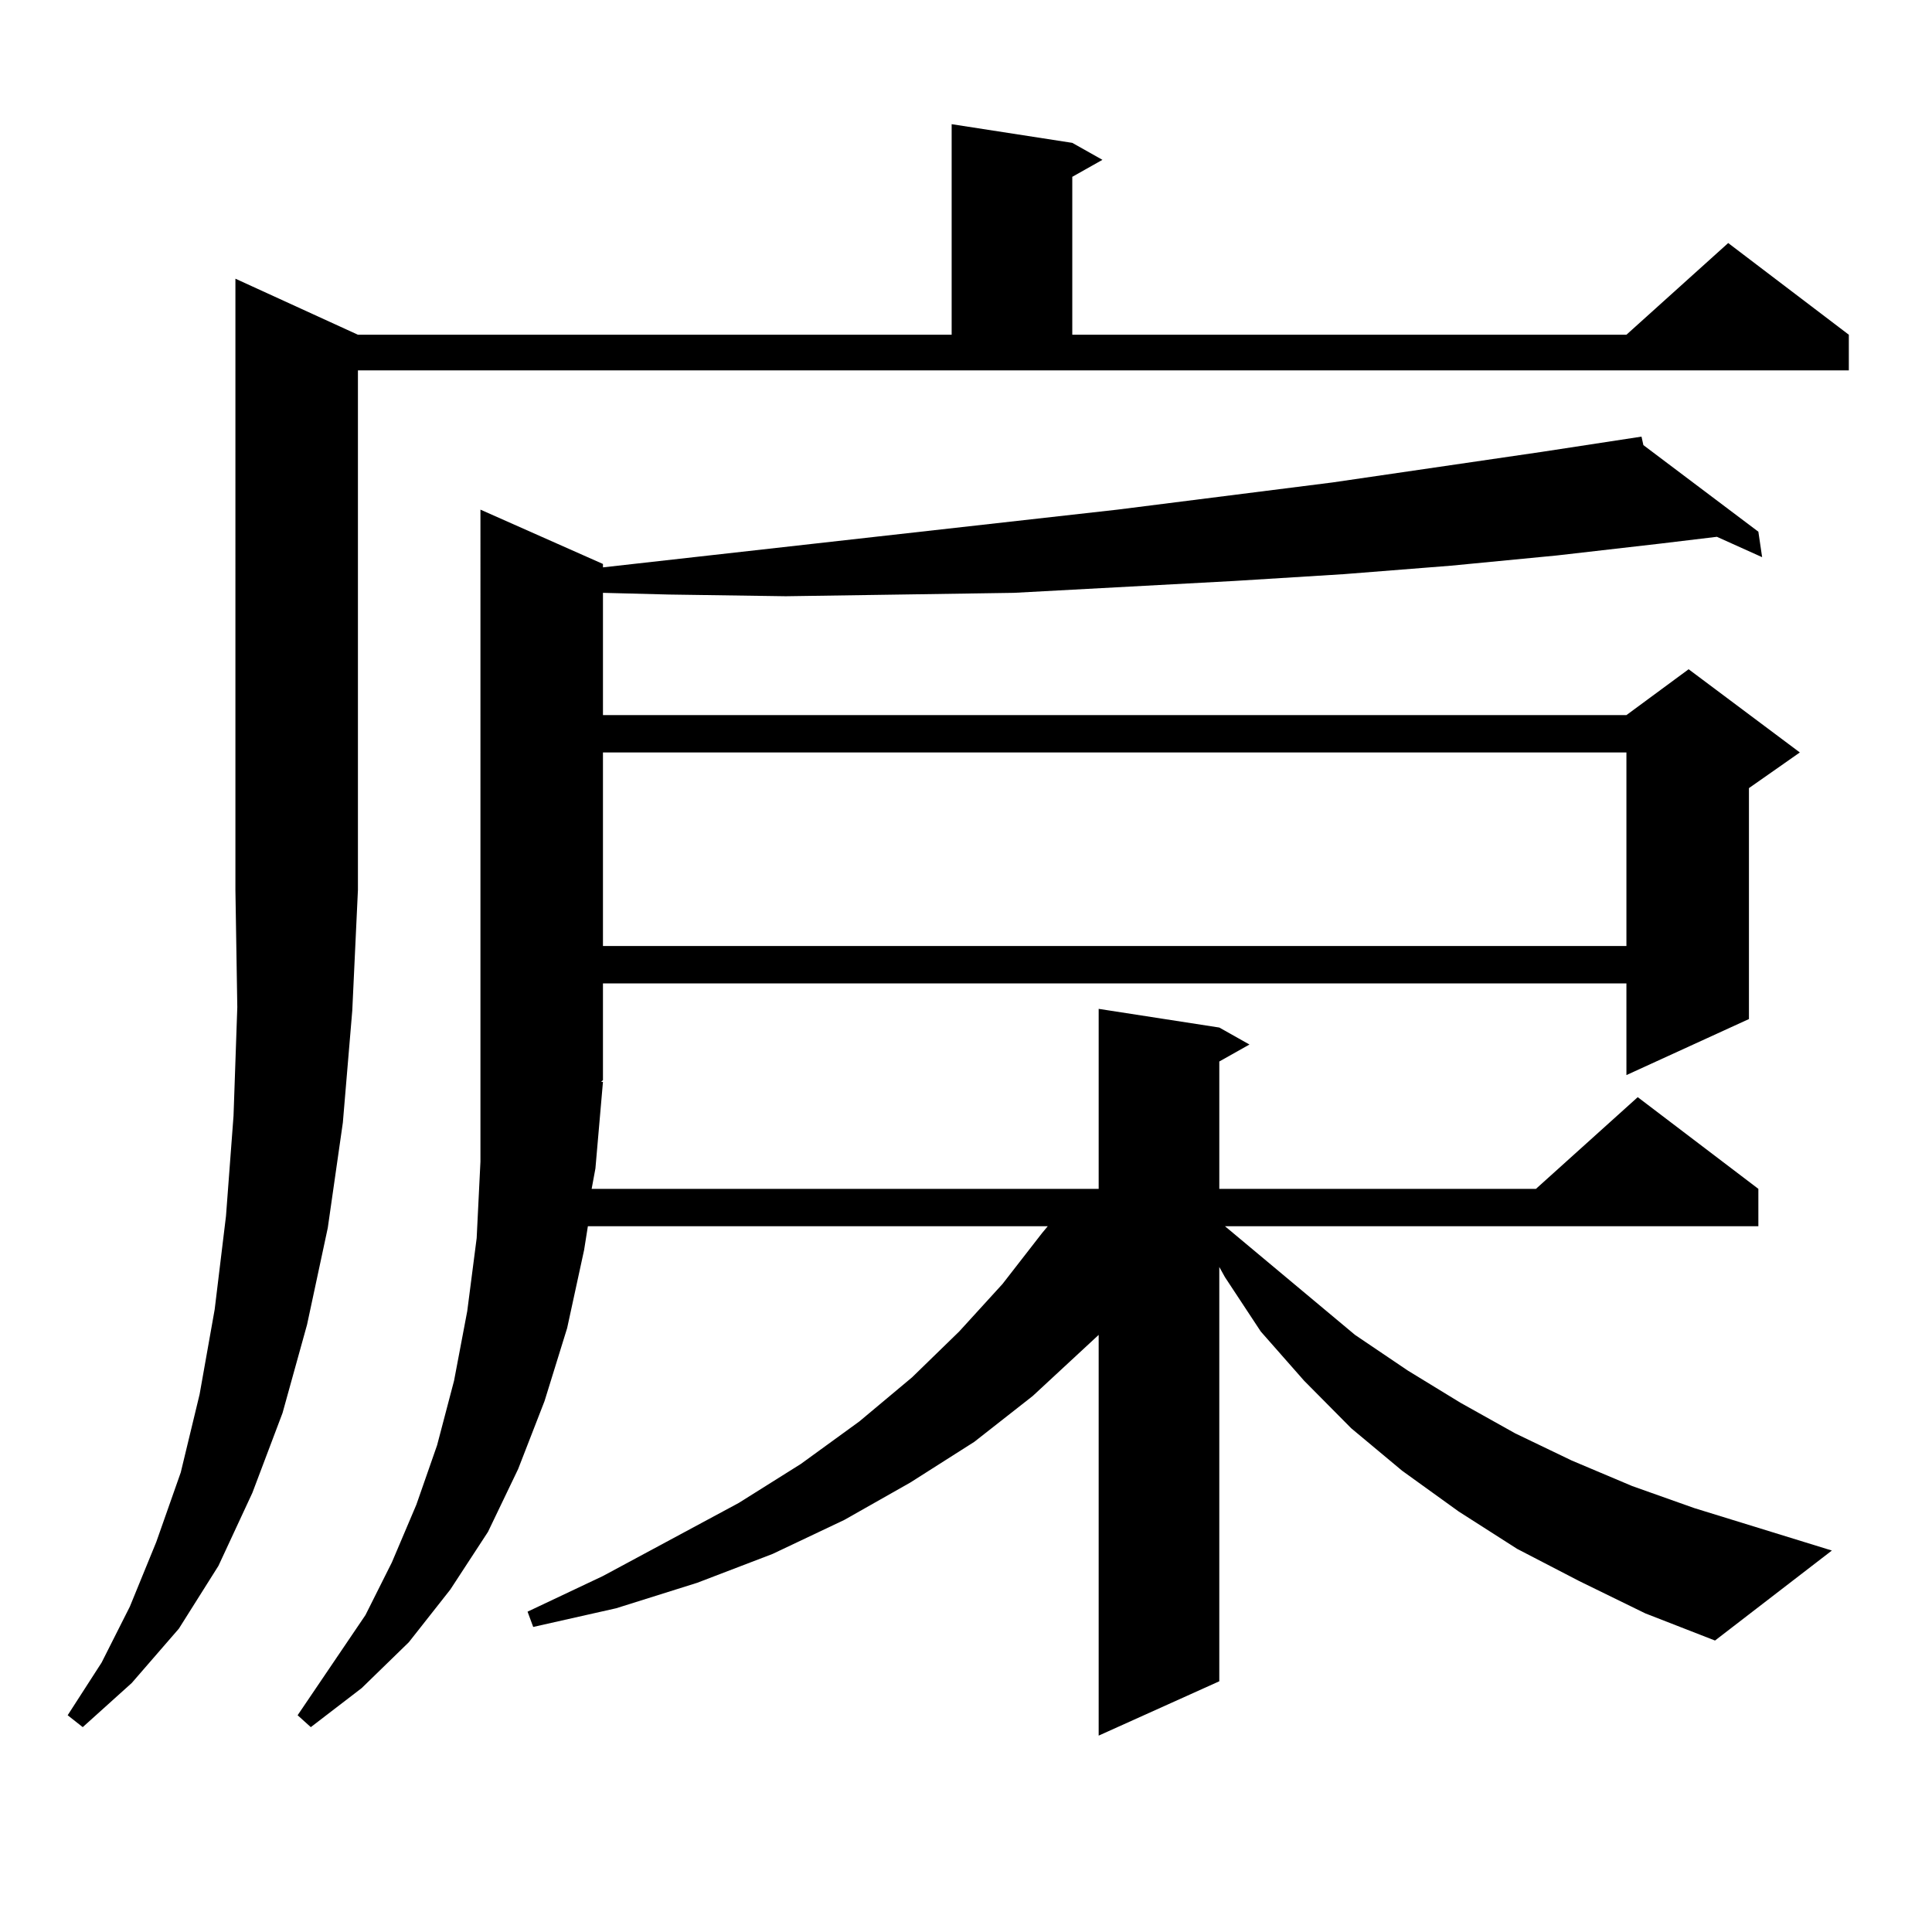 <?xml version="1.0" encoding="utf-8"?>
<!-- Generator: Adobe Illustrator 16.0.0, SVG Export Plug-In . SVG Version: 6.00 Build 0)  -->
<!DOCTYPE svg PUBLIC "-//W3C//DTD SVG 1.1//EN" "http://www.w3.org/Graphics/SVG/1.1/DTD/svg11.dtd">
<svg version="1.1" id="图层_1" xmlns="http://www.w3.org/2000/svg" xmlns:xlink="http://www.w3.org/1999/xlink" x="0px" y="0px"
	 width="1000px" height="1000px" viewBox="0 0 1000 1000" enable-background="new 0 0 1000 1000" xml:space="preserve">
<path d="M185.264,173.258h307.31V64.273l62.438,9.668l15.609,8.789l-15.609,8.789v81.738h286.822l52.682-47.461l62.438,47.461
	v18.457H185.264V460.66l-2.927,62.402l-4.878,58.008l-7.805,54.492l-10.731,50.098l-12.683,45.703l-15.609,41.309l-17.561,37.793
	l-20.487,32.52l-24.39,28.125l-25.365,22.852l-7.805-6.152l17.561-27.246l14.634-29.004l13.658-33.398l12.683-36.035l9.756-40.43
	l7.805-43.945l5.854-48.34l3.902-51.855l1.951-56.25l-0.976-60.645V144.254L185.264,173.258z M312.09,559.977l-3.902,44.824
	l-1.951,10.547h262.433v-93.164l62.438,9.668l15.609,8.789l-15.609,8.789v65.918h163.898l52.682-47.461l62.438,47.461v19.336
	H634.033l67.315,56.25l27.316,18.457l27.316,16.699l28.292,15.82l29.268,14.063l31.219,13.184l32.194,11.426l71.218,21.973
	l-60.486,46.582l-36.097-14.063l-34.146-16.699l-32.194-16.699l-30.243-19.336l-29.268-21.094l-26.341-21.973l-24.39-24.609
	l-22.438-25.488l-18.536-28.125l-2.927-5.273V870.23l-62.438,28.125V690.934l-34.146,31.641l-30.243,23.73l-33.17,21.094
	l-34.146,19.336l-37.072,17.578l-39.023,14.941l-41.95,13.184l-42.926,9.668l-2.927-7.91l39.023-18.457l70.242-37.793l32.194-20.215
	l30.243-21.973l27.316-22.852l24.39-23.73l22.438-24.609l20.487-26.367l2.927-3.516H304.285l-1.951,12.305l-8.78,40.43
	l-11.707,37.793l-13.658,35.156l-15.609,32.52l-19.512,29.883l-21.463,27.246l-24.39,23.73l-26.341,20.215l-6.829-6.152
	l35.121-51.855l13.658-27.246l12.683-29.883l10.731-30.762l8.78-33.398l6.829-36.035l4.878-37.793l1.951-39.551v-43.066V263.785
	l63.413,28.125v1.758l266.335-29.883l111.217-14.063l108.29-15.82l51.706-7.91l0.976,4.395l59.511,44.824l1.951,13.184
	l-23.414-10.547l-29.268,3.516l-53.657,6.152l-54.633,5.273l-55.608,4.395l-56.584,3.516l-114.144,6.152l-58.535,0.879
	l-59.511,0.879l-60.486-0.879l-34.146-0.879v63.281h529.743l32.194-23.73l57.56,43.066l-26.341,18.457v119.531l-63.413,29.004V509
	H312.09v50.098l-0.976,0.879H312.09z M312.09,389.469v100.195h529.743V389.469H312.09z"/>
</svg>
